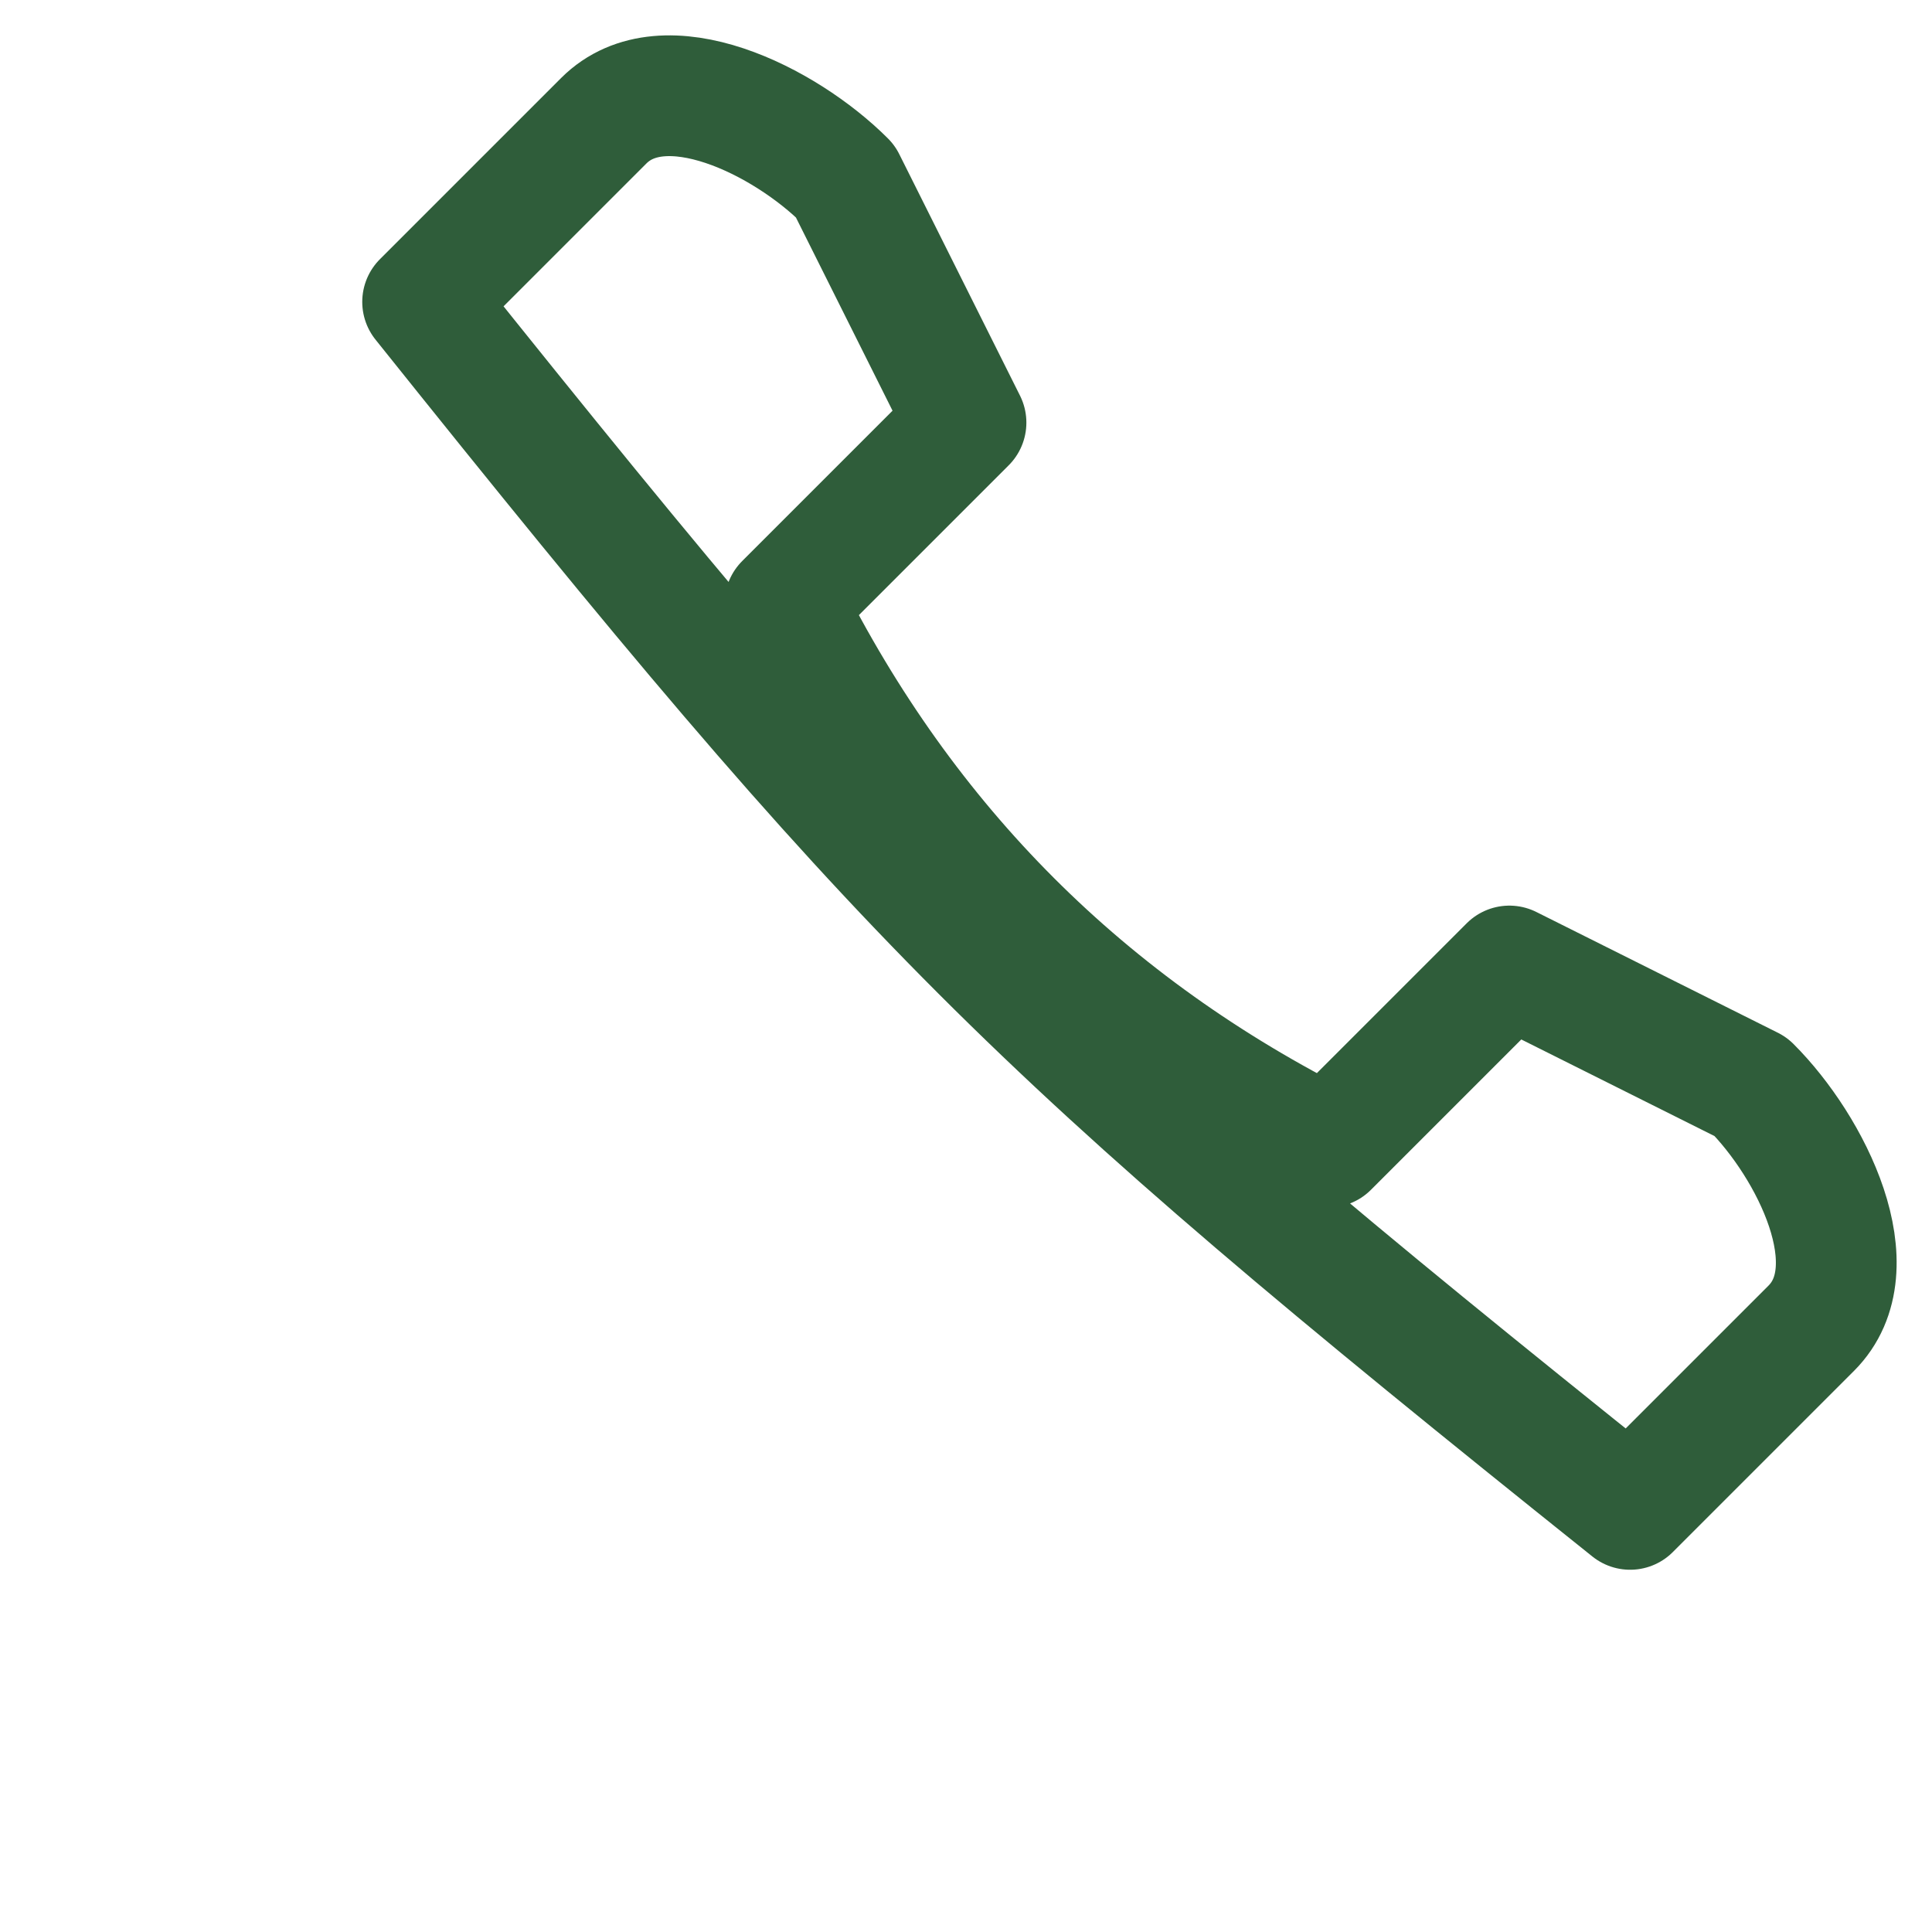 <?xml version="1.0" encoding="UTF-8"?>
<svg xmlns="http://www.w3.org/2000/svg" width="32" height="32" viewBox="0 0 32 32"><path d="M7 5c8 10 10 12 20 20l3-3c1-1 0-3-1-4l-4-2l-3 3c-4-2-7-5-9-9l3-3l-2-4c-1-1-3-2-4-1z" fill="none" stroke="#2F5D3A" stroke-width="2" stroke-linejoin="round"/></svg>